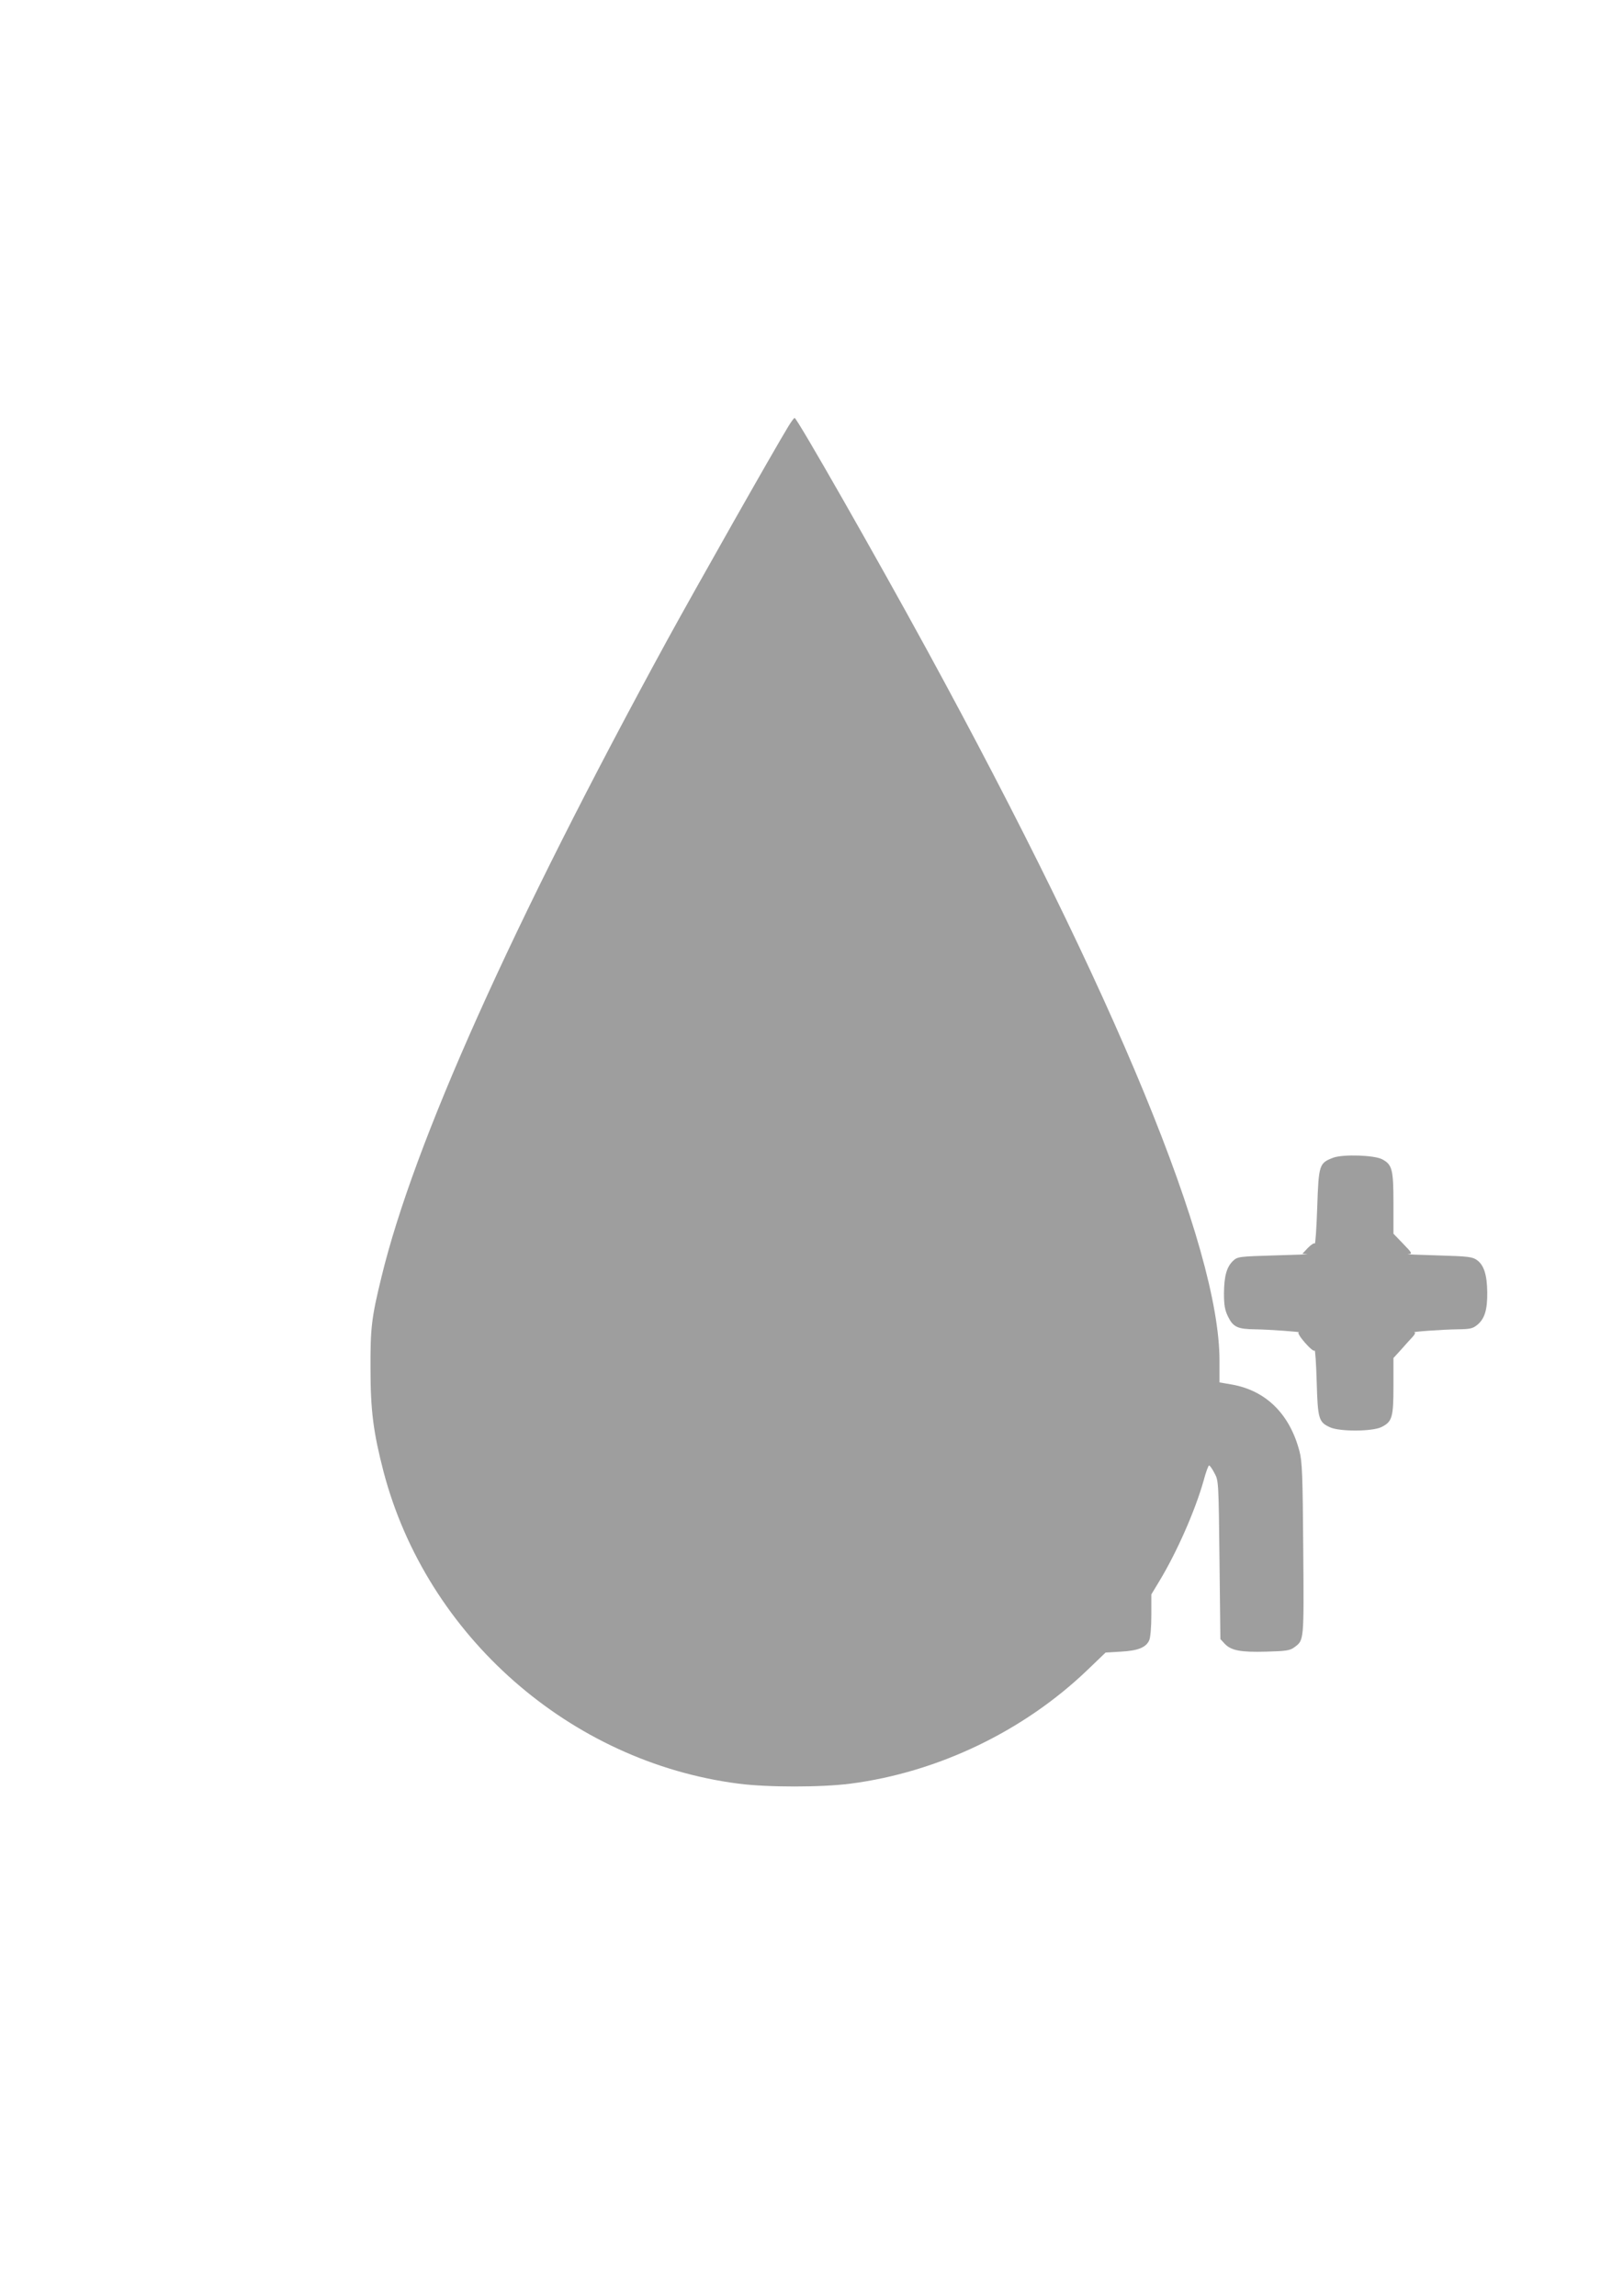 <?xml version="1.0" standalone="no"?>
<!DOCTYPE svg PUBLIC "-//W3C//DTD SVG 20010904//EN"
 "http://www.w3.org/TR/2001/REC-SVG-20010904/DTD/svg10.dtd">
<svg version="1.0" xmlns="http://www.w3.org/2000/svg"
 width="905pt" height="1280pt" viewBox="0 0 905 1280"
 preserveAspectRatio="xMidYMid meet">
<g transform="translate(0,1280) scale(0.1,-0.1)"
fill="#9e9e9e" stroke="none">
<path d="M4396 10423 c-83 -136 -516 -901 -675 -1191 -864 -1582 -1414 -2807
-1594 -3552 -55 -225 -62 -282 -61 -510 0 -235 16 -356 73 -576 241 -915 1040
-1617 1979 -1738 162 -21 462 -21 624 0 488 63 967 293 1323 635 l100 96 85 5
c95 5 140 23 158 63 7 15 12 73 12 141 l0 115 44 73 c98 162 200 393 248 563
12 46 26 83 30 83 4 0 18 -19 30 -43 23 -41 23 -48 28 -484 l5 -441 24 -26
c36 -38 89 -48 232 -44 111 3 131 6 156 24 55 41 54 30 50 549 -3 410 -6 489
-21 544 -54 207 -186 338 -376 372 l-70 12 0 121 c0 631 -576 2029 -1633 3966
-281 515 -723 1290 -736 1290 -4 0 -19 -21 -35 -47z"/>
<path d="M7435 6346 c-79 -30 -82 -38 -90 -276 -4 -117 -10 -208 -14 -203 -3
5 -20 -6 -38 -24 l-31 -33 26 -2 c15 -1 -66 -4 -180 -7 -200 -6 -207 -7 -232
-30 -36 -34 -50 -84 -51 -181 0 -68 5 -94 23 -131 28 -57 53 -69 150 -70 79
-1 267 -15 244 -17 -8 -1 7 -26 34 -57 28 -32 51 -51 54 -44 4 6 9 -73 12
-175 6 -208 11 -225 76 -254 55 -24 234 -23 285 2 60 30 67 53 67 230 l0 155
43 47 c23 27 52 58 64 71 13 14 17 24 10 25 -24 3 160 16 240 17 72 1 85 4
112 26 40 34 55 84 54 180 -1 96 -18 151 -56 179 -26 19 -46 22 -220 27 -106
3 -180 6 -166 7 26 2 25 4 -27 58 l-54 56 0 169 c0 190 -7 216 -63 246 -44 23
-216 29 -272 9z"/>
</g>
</svg>
